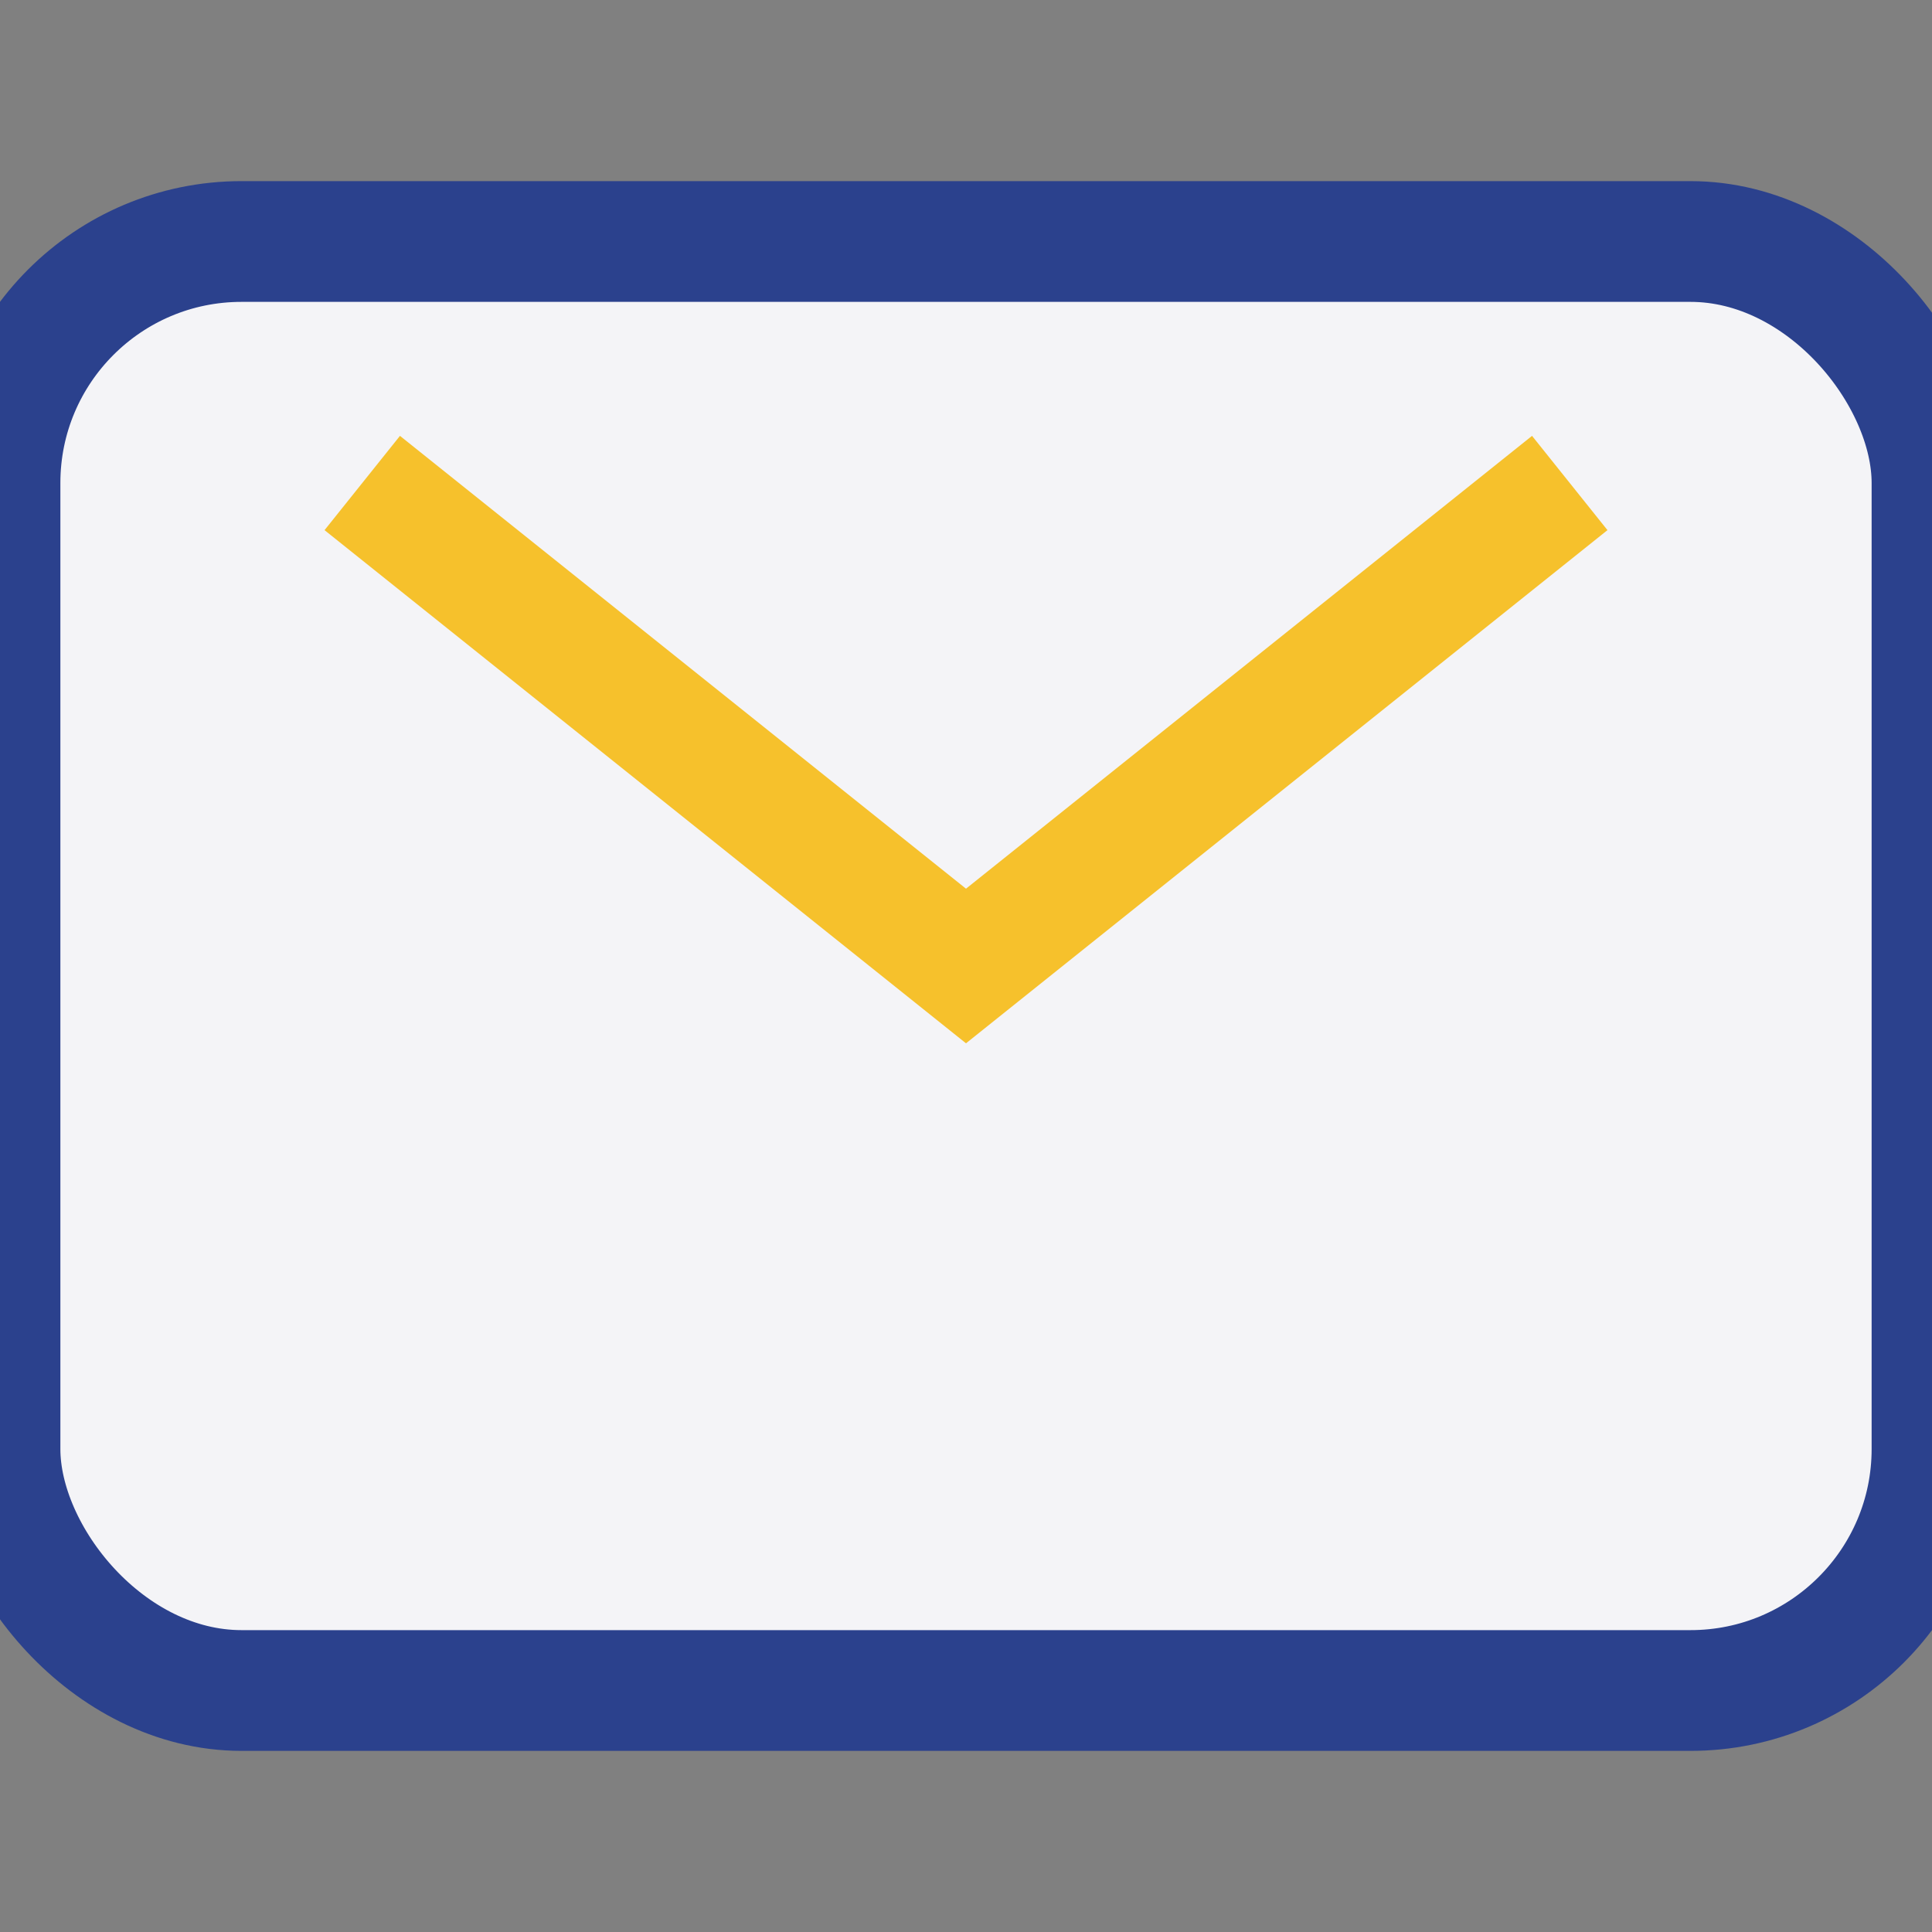 <?xml version="1.0" encoding="UTF-8"?>
<svg xmlns="http://www.w3.org/2000/svg" width="32" height="32" viewBox="0 0 32 32"><rect x="0" y="0" width="32" height="32" fill="#808080" stroke="none"/><rect width="32" height="24" y="4" rx="4" fill="#F4F4F7" stroke="#2B418D" stroke-width="2"/><path d="M6 8l10 8 10-8" stroke="#F6C12C" stroke-width="2" fill="none"/></svg>